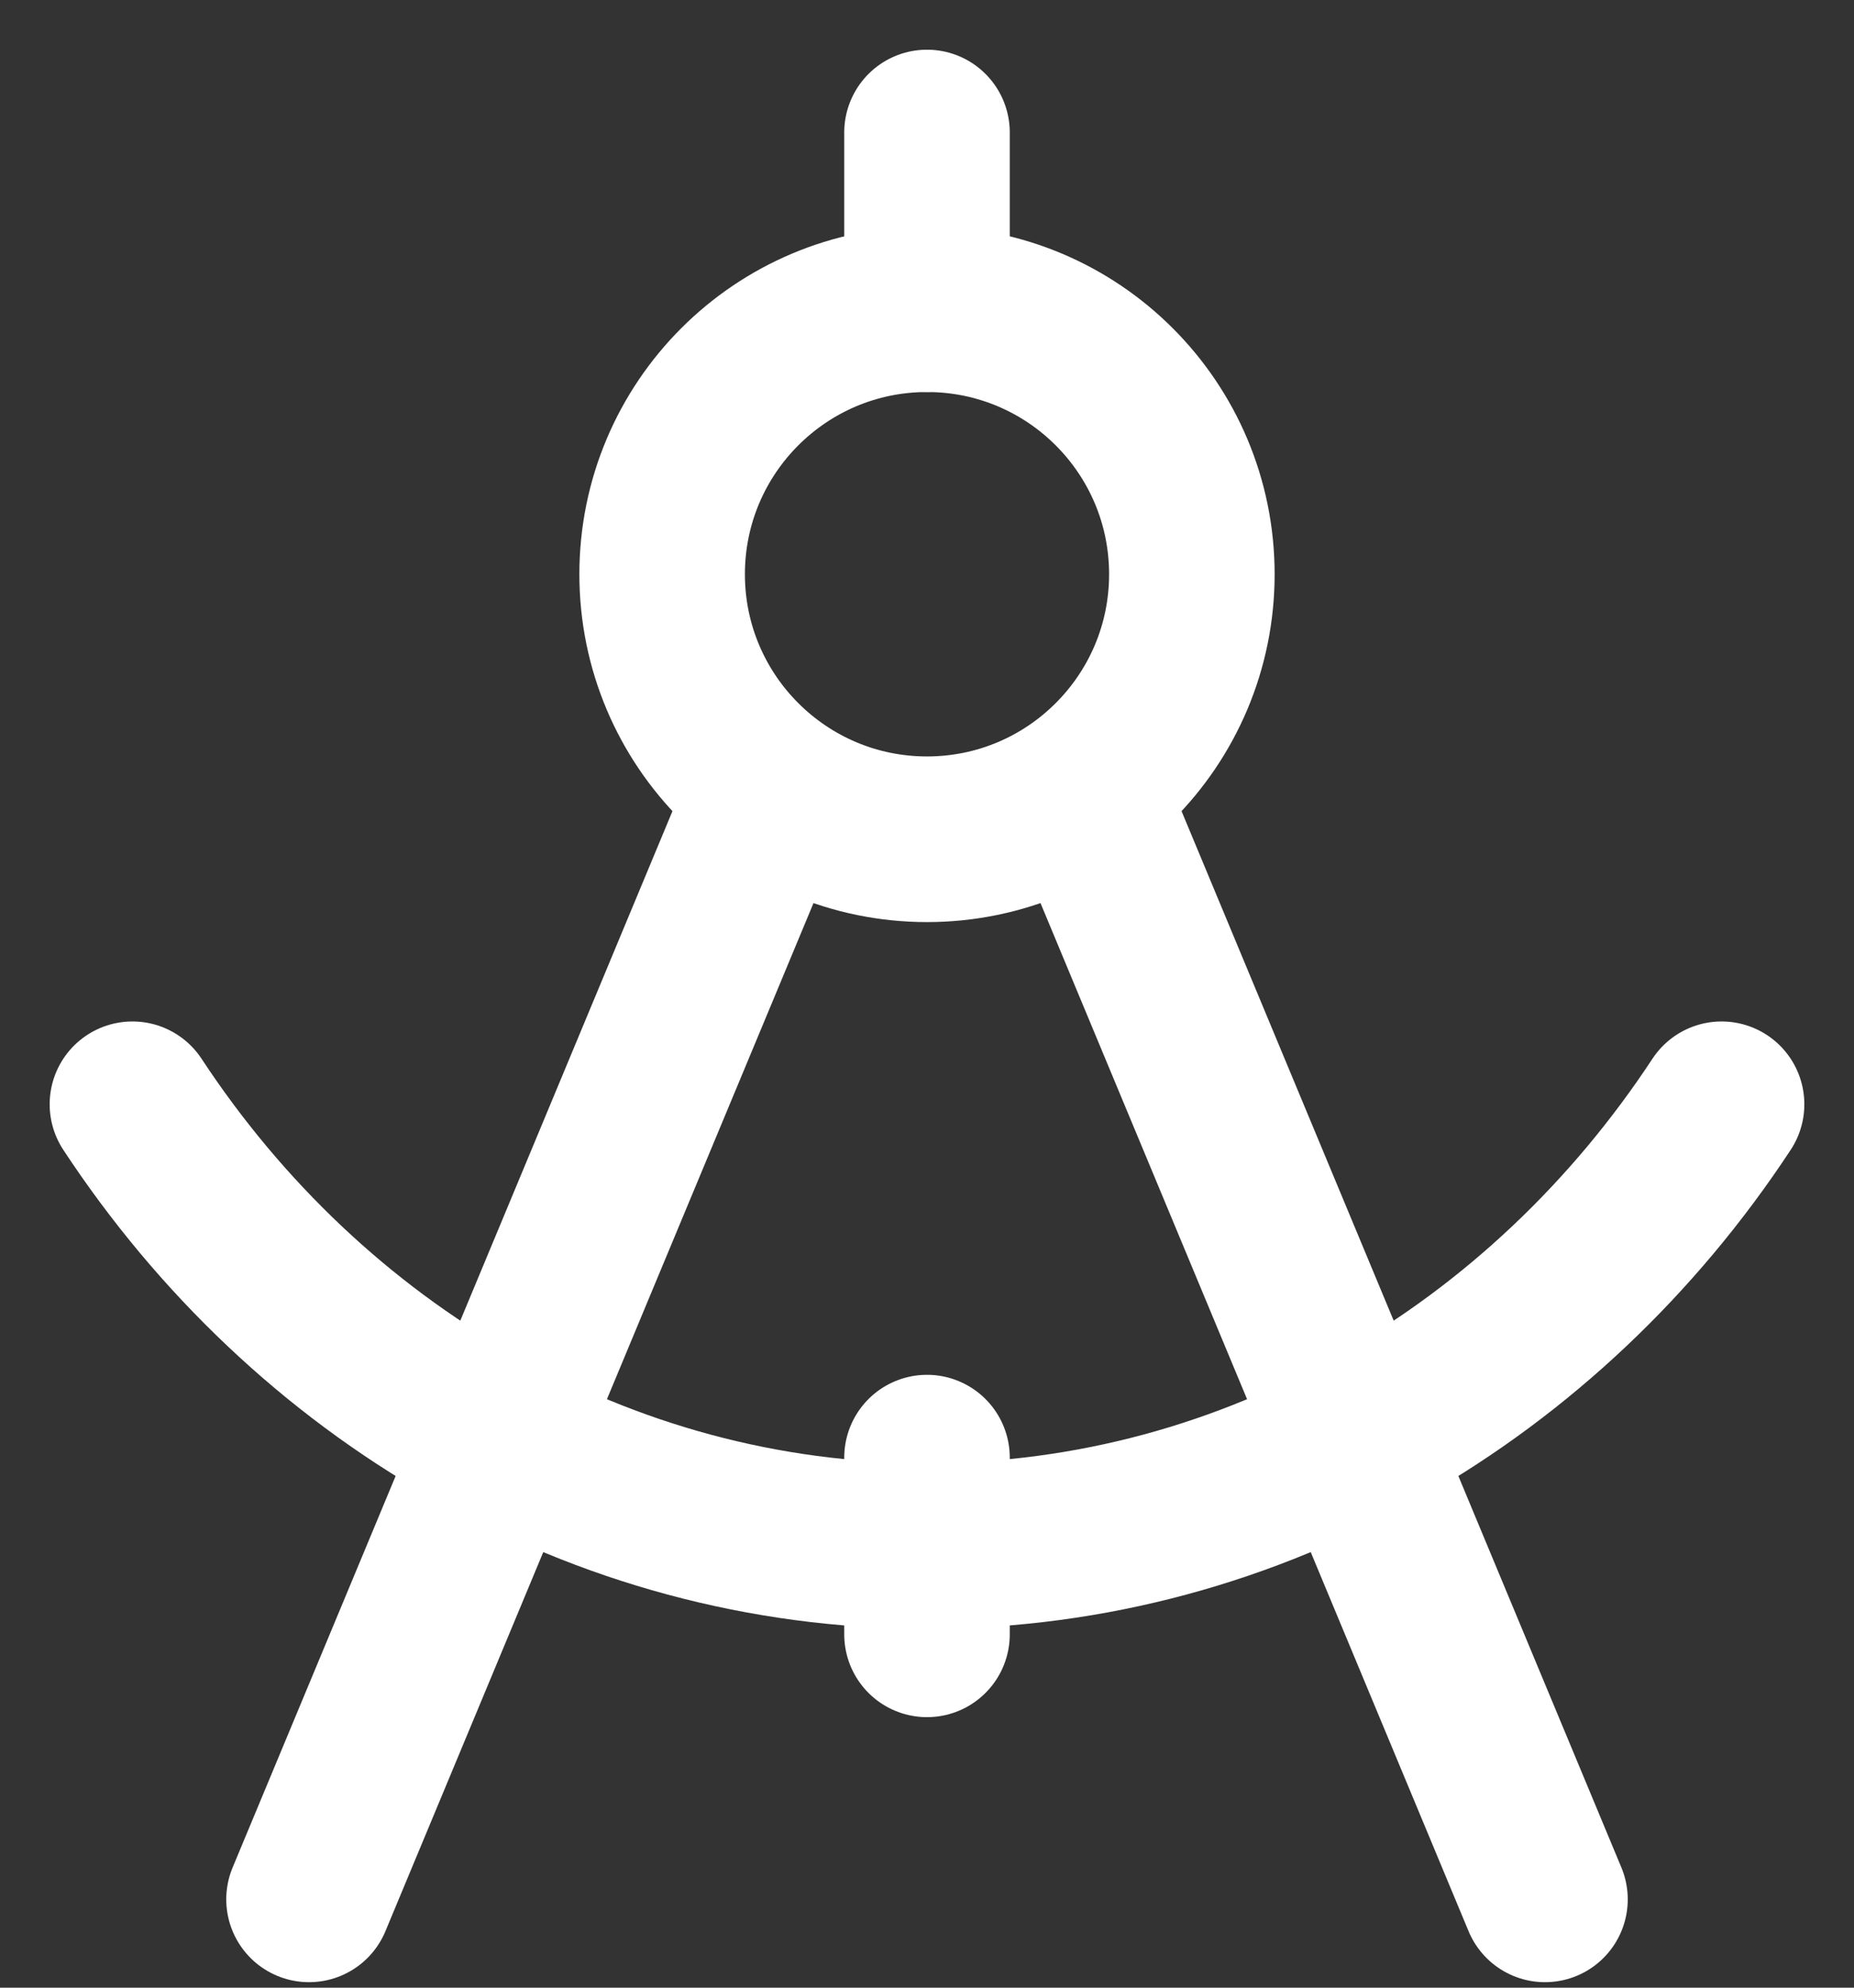 <svg width="28" height="30" viewBox="0 0 28 30" fill="none" xmlns="http://www.w3.org/2000/svg">
<rect x="0" y="0" width="28" height="30" fill="#333333" stroke="none"/>
<path d="M11.333 12.667L4.667 28.667M16.667 12.667L23.333 28.667M14 4.667V2" stroke="white" stroke-width="2.5" stroke-linecap="round" stroke-linejoin="round"/>
<path d="M14 12.667C16.209 12.667 18 10.876 18 8.667C18 6.458 16.209 4.667 14 4.667C11.791 4.667 10 6.458 10 8.667C10 10.876 11.791 12.667 14 12.667Z" stroke="white" stroke-width="2.5" stroke-linecap="round" stroke-linejoin="round"/>
<path d="M2 16.667C4.653 20.699 9.04 23.334 14 23.334C18.96 23.334 23.347 20.699 26 16.667M14 22V24.667" stroke="white" stroke-width="2.5" stroke-linecap="round" stroke-linejoin="round"/>
</svg>
